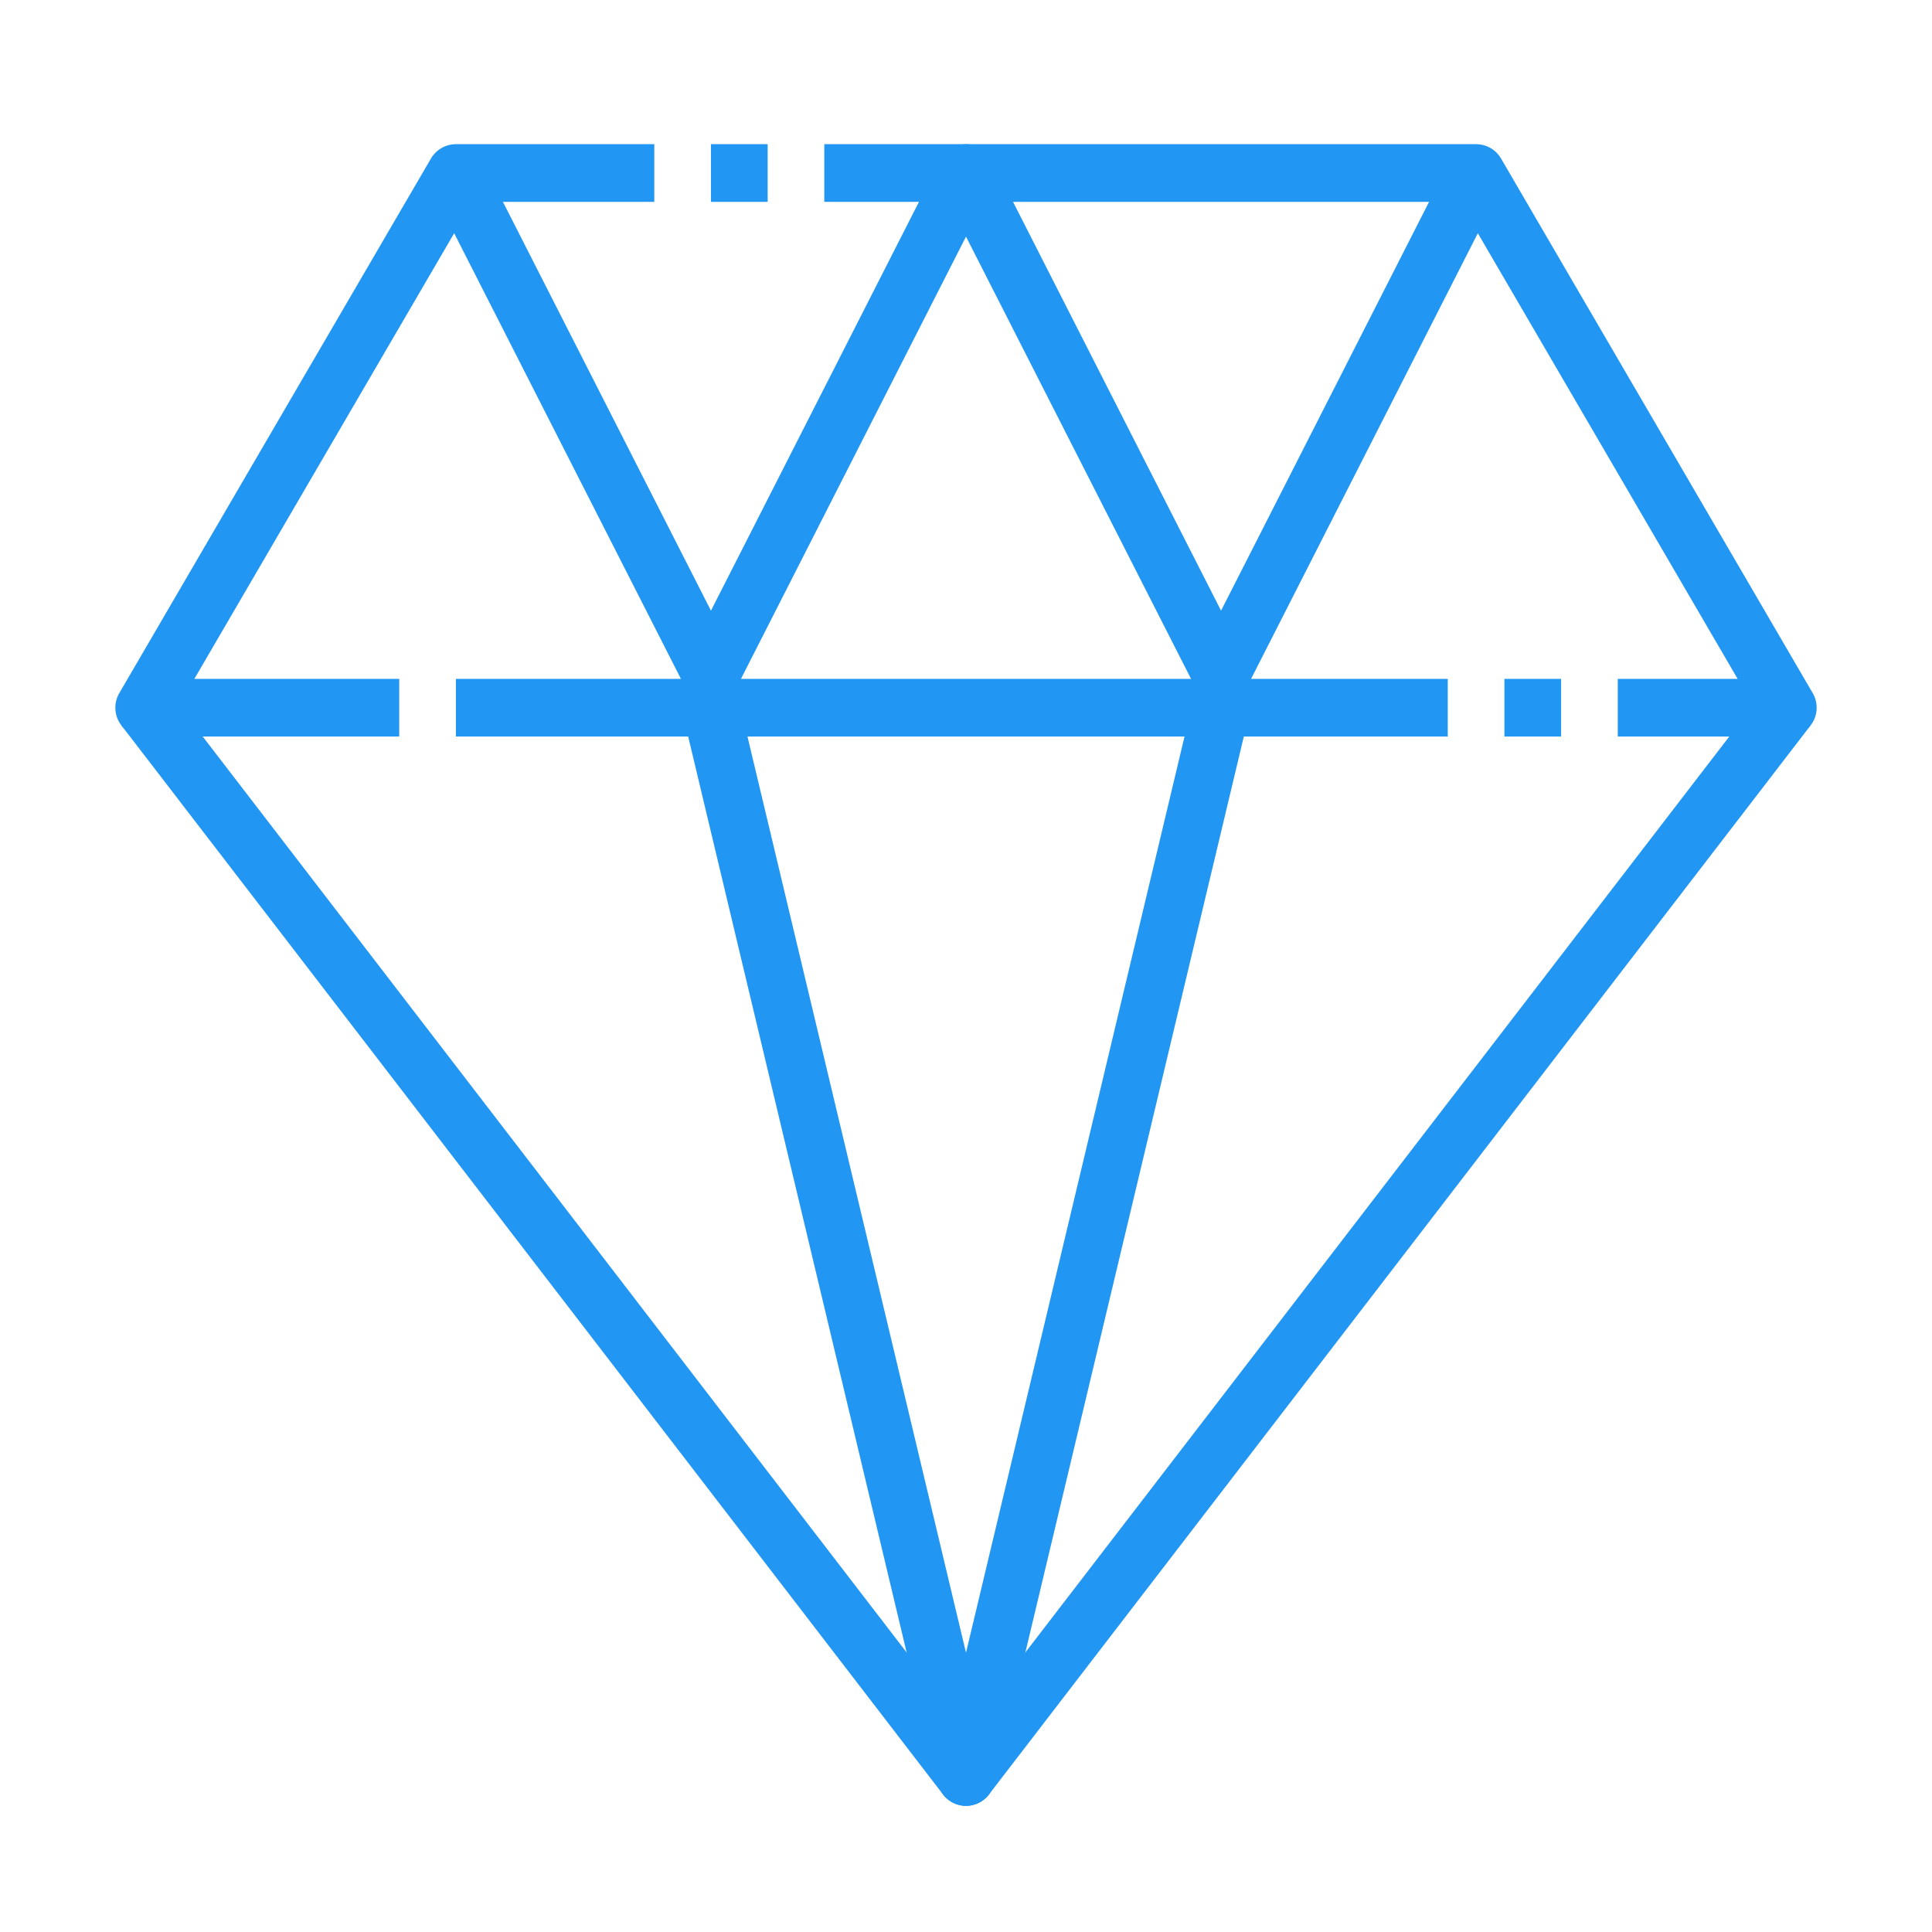 <svg width="67" height="67" viewBox="0 0 67 67" fill="none" xmlns="http://www.w3.org/2000/svg">
<path d="M51.19 6L42.345 23.383L33.5 6L24.655 23.383L15.81 6" stroke="#2196F3" stroke-width="2" stroke-linejoin="round"/>
<path d="M42.345 24.542L33.5 61.625L24.655 24.542" stroke="#2196F3" stroke-width="2" stroke-linejoin="round"/>
<path d="M56.103 24.542H62L51.19 6H28.586" stroke="#2196F3" stroke-width="2" stroke-linejoin="round"/>
<path d="M15.81 24.542H50.207" stroke="#2196F3" stroke-width="2" stroke-linejoin="round"/>
<path d="M22.69 6H15.81L5 24.542H13.845" stroke="#2196F3" stroke-width="2" stroke-linejoin="round"/>
<path d="M62 24.542L33.5 61.625L5 24.542" stroke="#2196F3" stroke-width="2" stroke-linejoin="round"/>
<path d="M24.655 6H26.621" stroke="#2196F3" stroke-width="2" stroke-linejoin="round"/>
<path d="M52.172 24.542H54.138" stroke="#2196F3" stroke-width="2" stroke-linejoin="round"/>
</svg>

